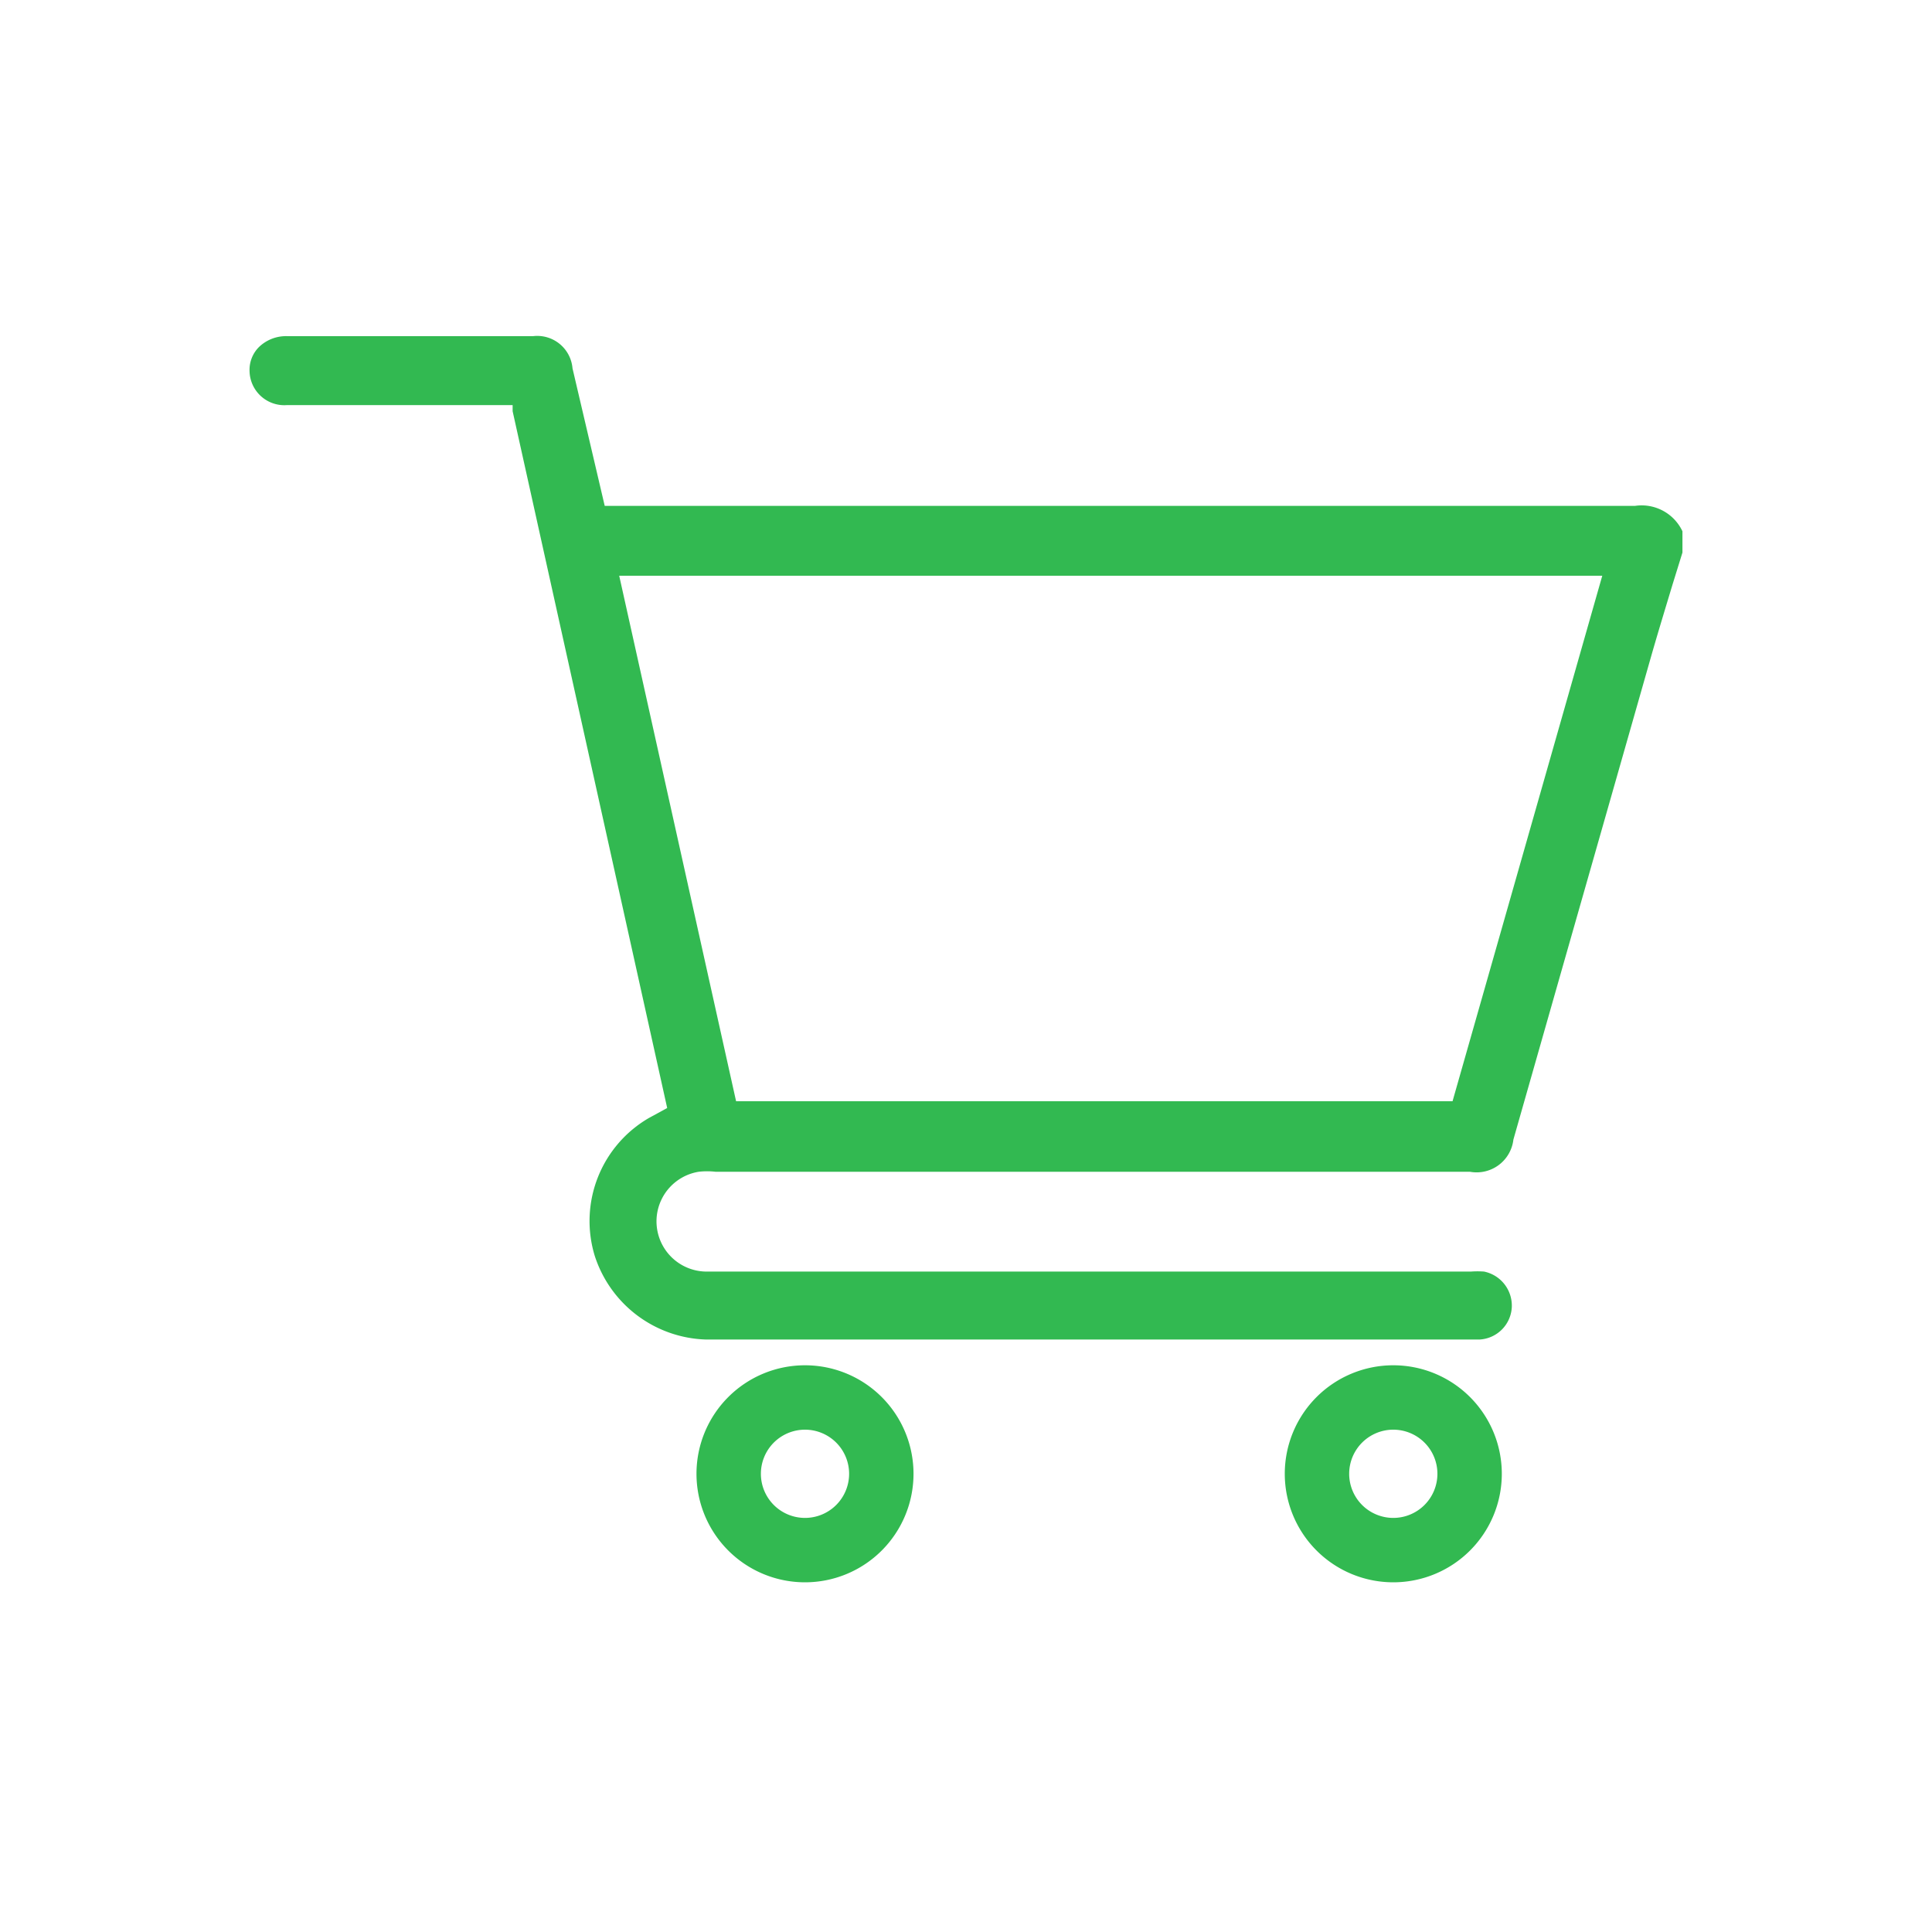 <svg id="Layer_1" data-name="Layer 1" xmlns="http://www.w3.org/2000/svg" viewBox="0 0 60 60"><defs><style>.cls-1{fill:#32b951;}</style></defs><path class="cls-1" d="M50.78,15.71h-32l-1-4.27a1.1,1.1,0,0,0-1.23-1H8.93a1.21,1.21,0,0,0-.89.34,1,1,0,0,0-.29.74,1.08,1.08,0,0,0,1.17,1.06h7l0,.19,4.8,21.64-.31.17-.24.13A3.7,3.7,0,0,0,18.47,39a3.75,3.75,0,0,0,3.45,2.6H44.07c.28,0,.55,0,.82,0h.37c.23,0,.46,0,.69,0a1.06,1.06,0,0,0,1-1,1.08,1.08,0,0,0-.86-1.11,2.75,2.75,0,0,0-.41,0H21.93a1.56,1.56,0,0,1-.23-3.1,2.3,2.3,0,0,1,.52,0H45.65a1.15,1.15,0,0,0,1.35-1l1.55-5.44q1.37-4.8,2.74-9.61c.21-.73.43-1.45.65-2.18l.31-1V16.5A1.4,1.4,0,0,0,50.78,15.71ZM45.11,34.2H22.86L19.23,17.88H49.76Z"/><path class="cls-1" d="M43.26,42.4a3.37,3.37,0,1,0,3.38,3.37A3.37,3.37,0,0,0,43.26,42.4Zm0,4.74a1.37,1.37,0,1,1,1.38-1.37A1.37,1.37,0,0,1,43.26,47.14Z"/><path class="cls-1" d="M25,42.4a3.37,3.37,0,1,0,3.37,3.37A3.37,3.37,0,0,0,25,42.4Zm0,4.74a1.37,1.37,0,1,1,1.37-1.37A1.37,1.37,0,0,1,25,47.14Z"/></svg>
